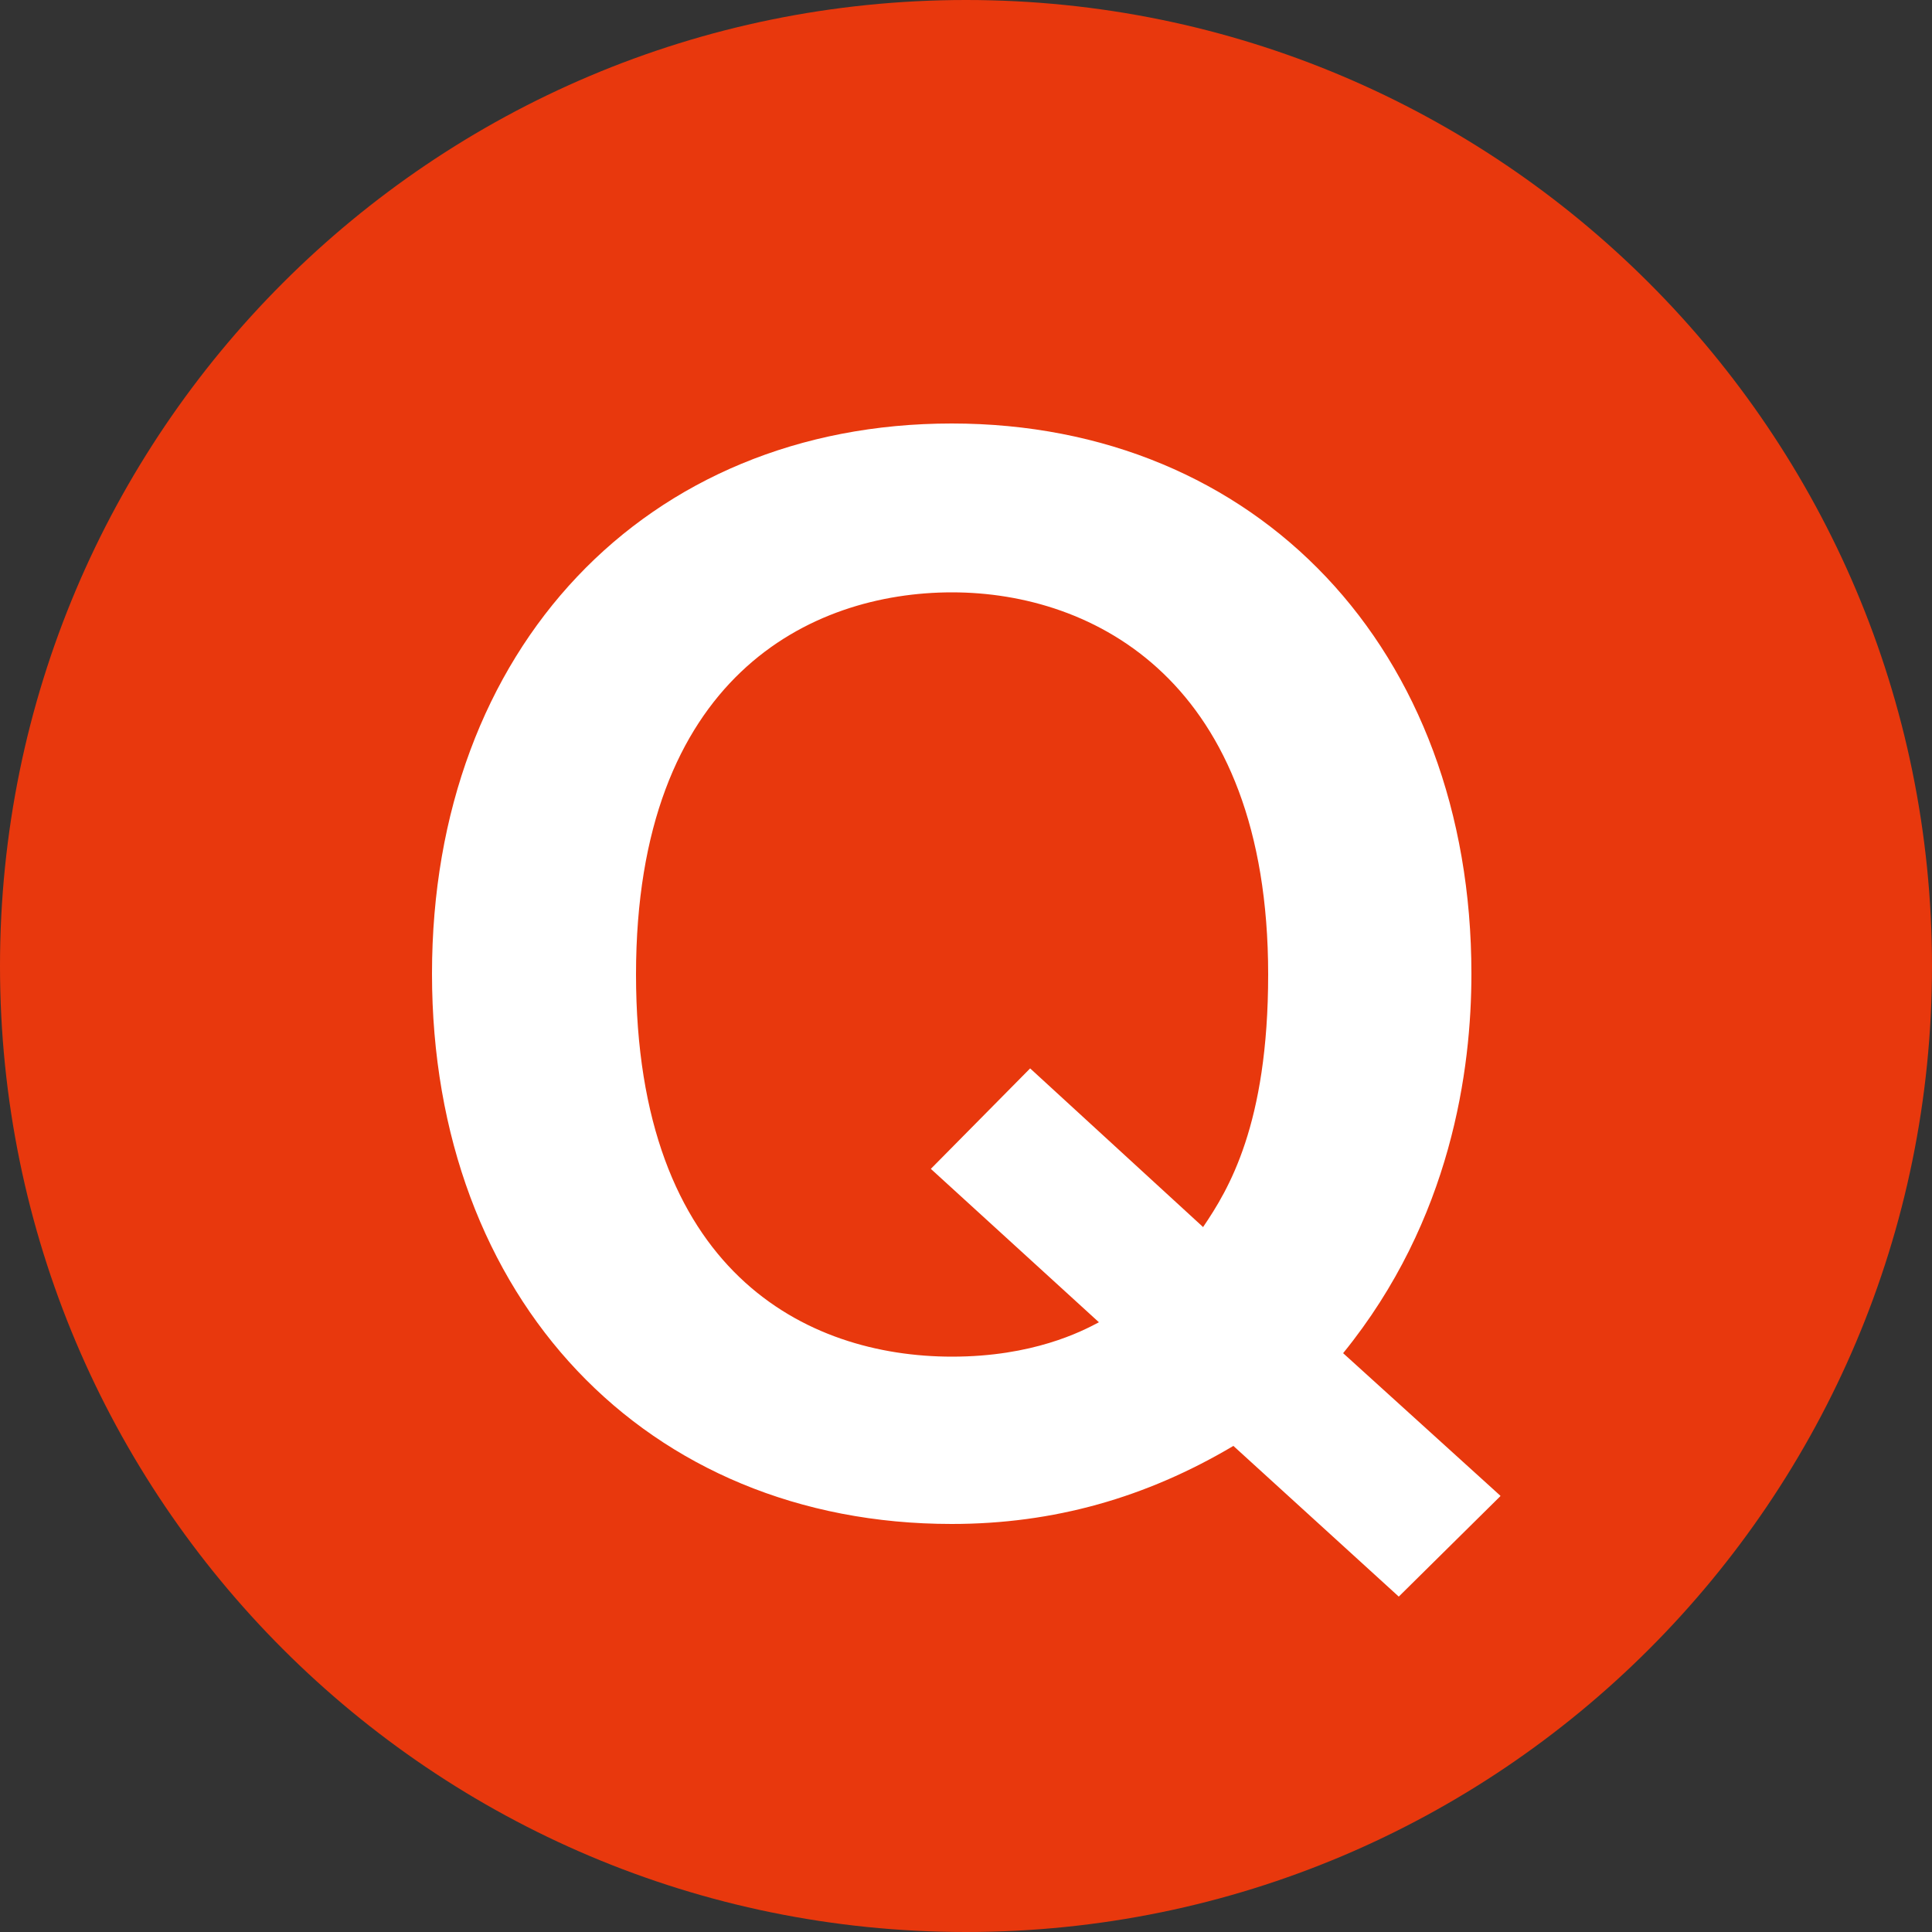 <?xml version="1.0" encoding="UTF-8"?>
<svg id="_レイヤー_2" data-name="レイヤー_2" xmlns="http://www.w3.org/2000/svg" viewBox="0 0 50 50">
  <rect x="0" y="0" width="50" height="50" fill="#333333" stroke="none"/>
  <defs>
    <style>
      .cls-1 {
        fill: #fff;
      }

      .cls-2 {
        fill: #e8380d;
      }
    </style>
  </defs>
  <g id="_レイヤー_1-2" data-name="レイヤー_1">
    <g>
      <path class="cls-2" d="M50,25c0,13.81-11.19,25-25,25S0,38.81,0,25,11.19,0,25,0s25,11.2,25,25Z"/>
      <path class="cls-1" d="M38.83,38.72l-2.63,2.6-4.28-3.9c-2.26,1.34-4.65,2.02-7.29,2.02-7.9,0-13.45-5.82-13.45-14.24s5.54-14.24,13.45-14.24,13.45,5.85,13.45,14.24c0,2.46-.51,6.36-3.32,9.82l4.07,3.69ZM31.14,31.75c.65-.96,1.68-2.64,1.68-6.53,0-7.6-4.52-9.89-8.18-9.89s-8.18,2.19-8.18,9.89,4.41,9.89,8.18,9.89c2.09,0,3.35-.65,3.8-.89l-4.35-3.97,2.57-2.6,4.48,4.11Z"/>
    </g>
  </g>
</svg>